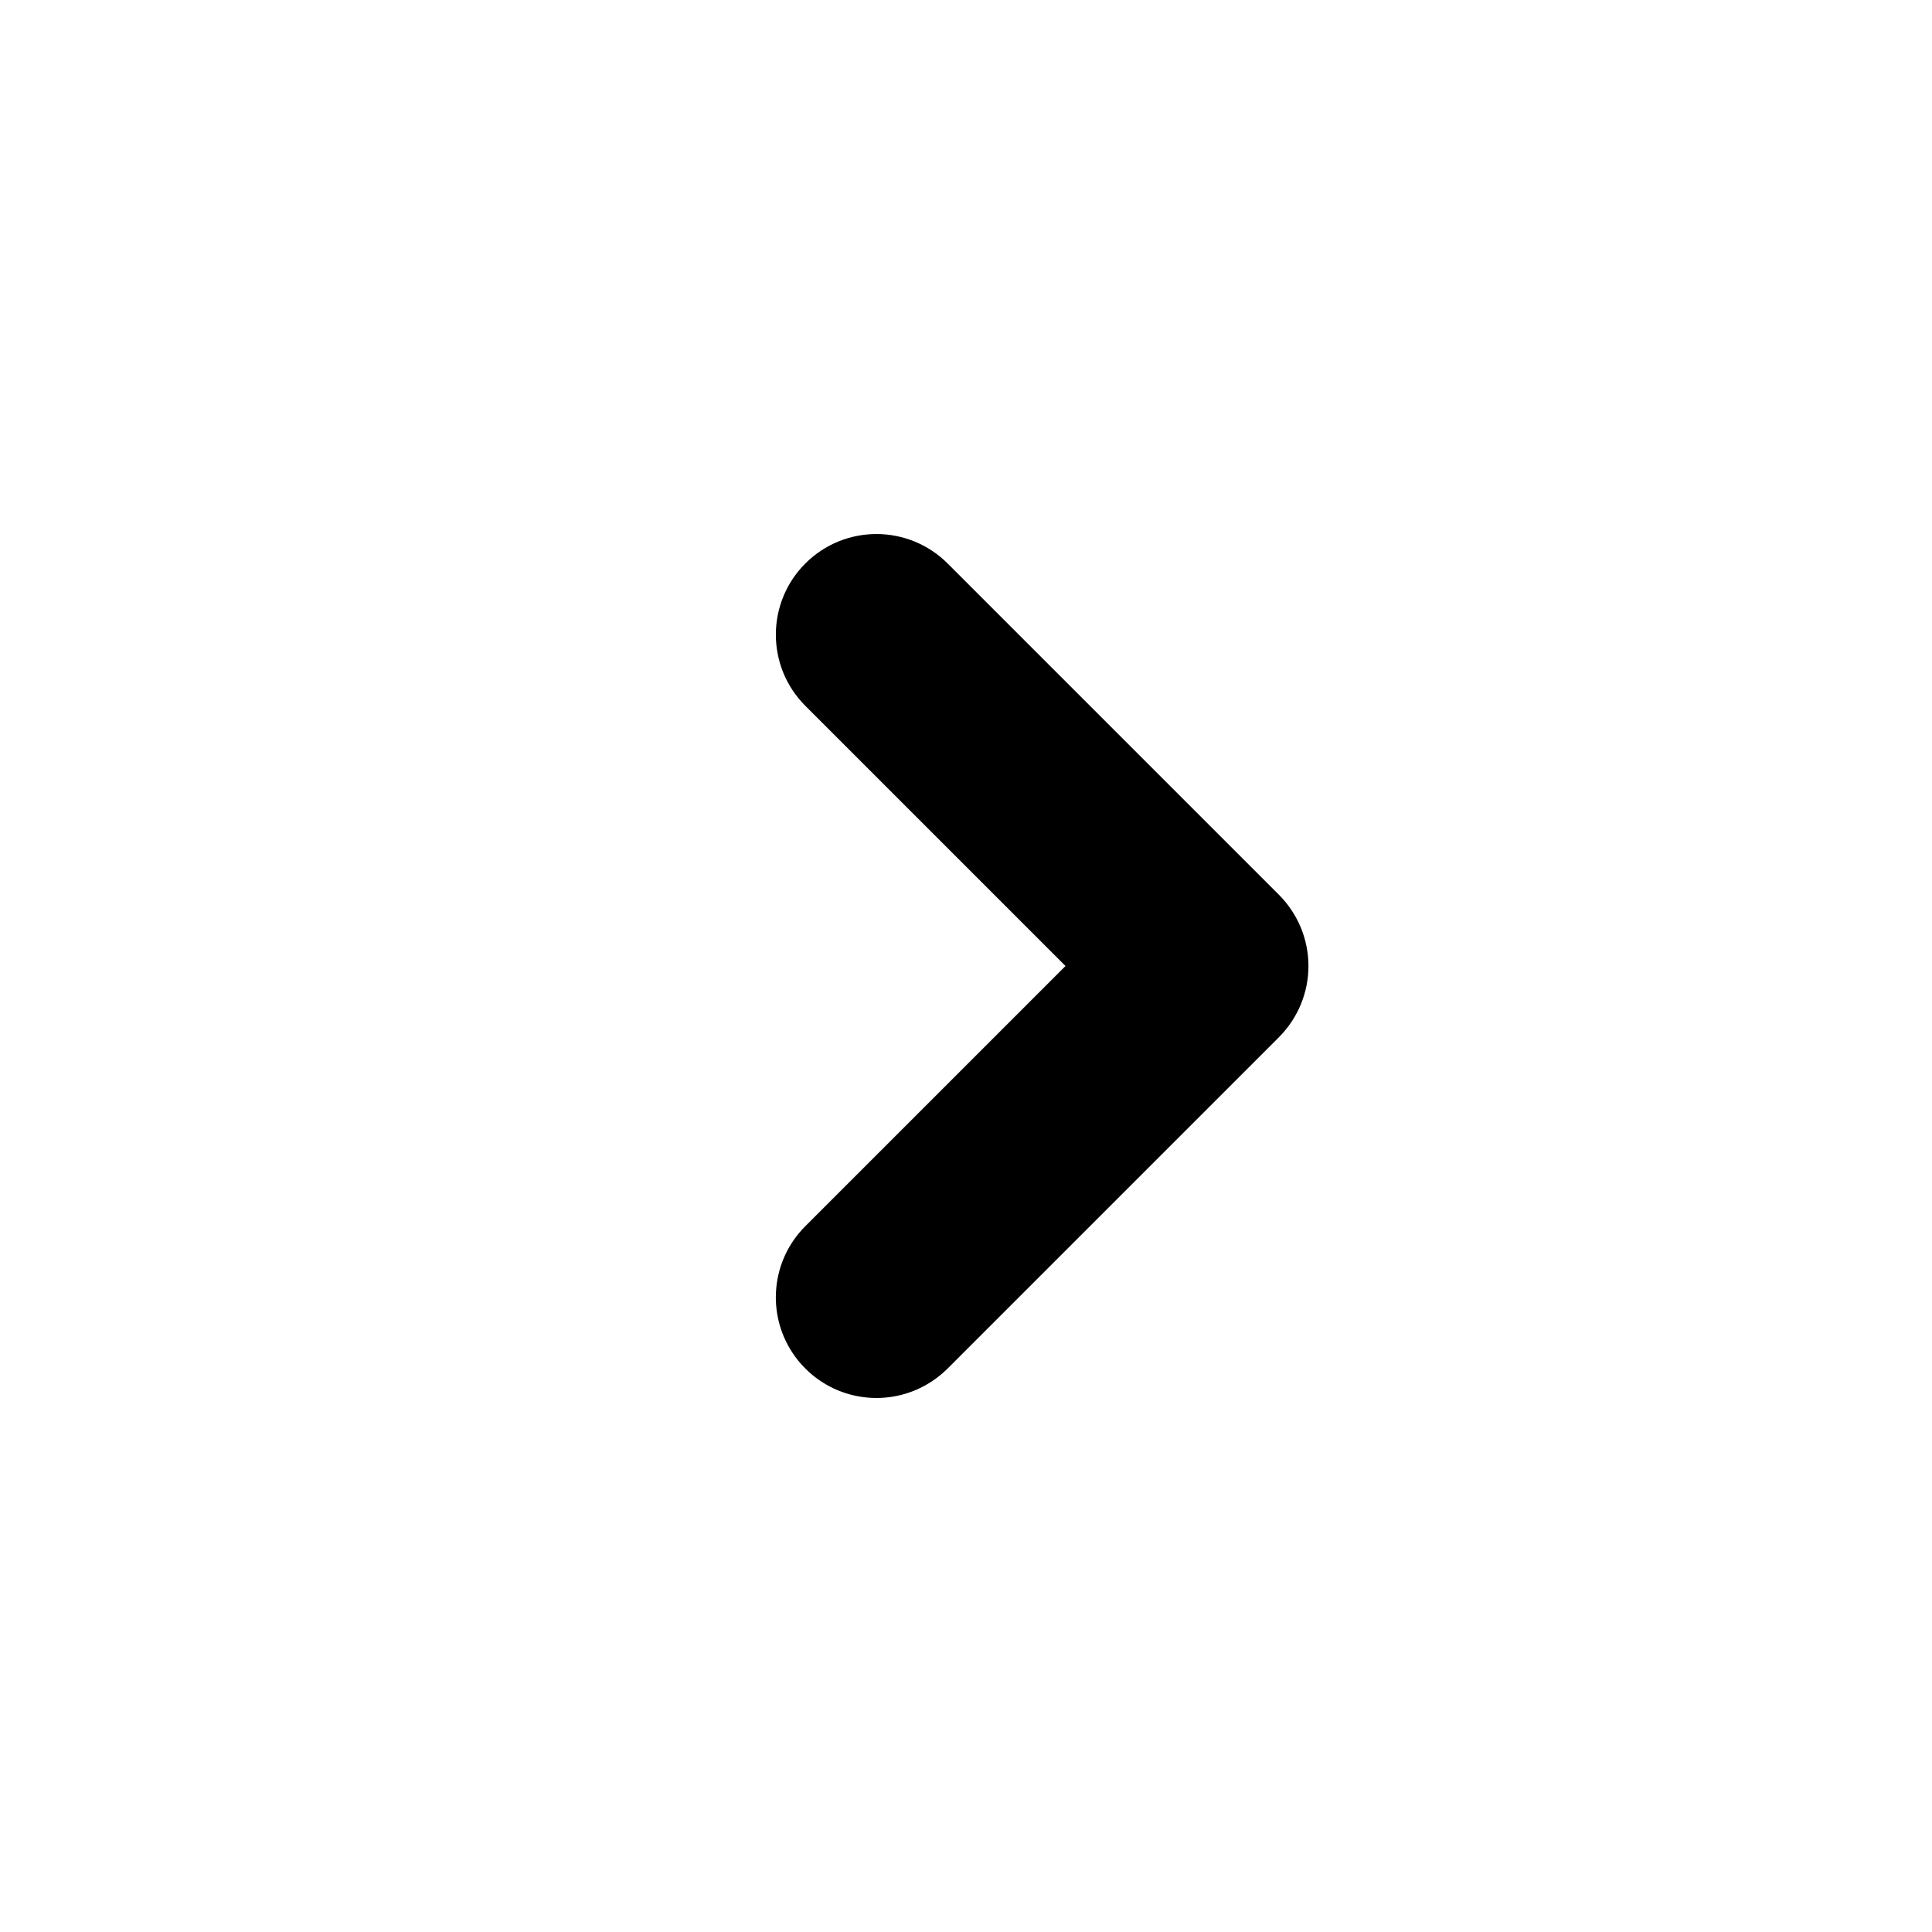 <svg width="24" height="24" viewBox="0 0 24 24" fill="none" xmlns="http://www.w3.org/2000/svg">
<path d="M10.004 15.232L13.236 12L10.004 8.768C9.516 8.28 9.516 7.488 10.004 7C10.492 6.512 11.283 6.512 11.772 7L15.888 11.116C16.122 11.351 16.254 11.668 16.254 12C16.254 12.332 16.122 12.649 15.888 12.884L11.772 17C11.711 17.061 11.645 17.114 11.575 17.16C11.09 17.481 10.431 17.427 10.004 17C9.943 16.939 9.889 16.873 9.844 16.804C9.523 16.319 9.577 15.659 10.004 15.232Z" fill="black"/>
</svg>
